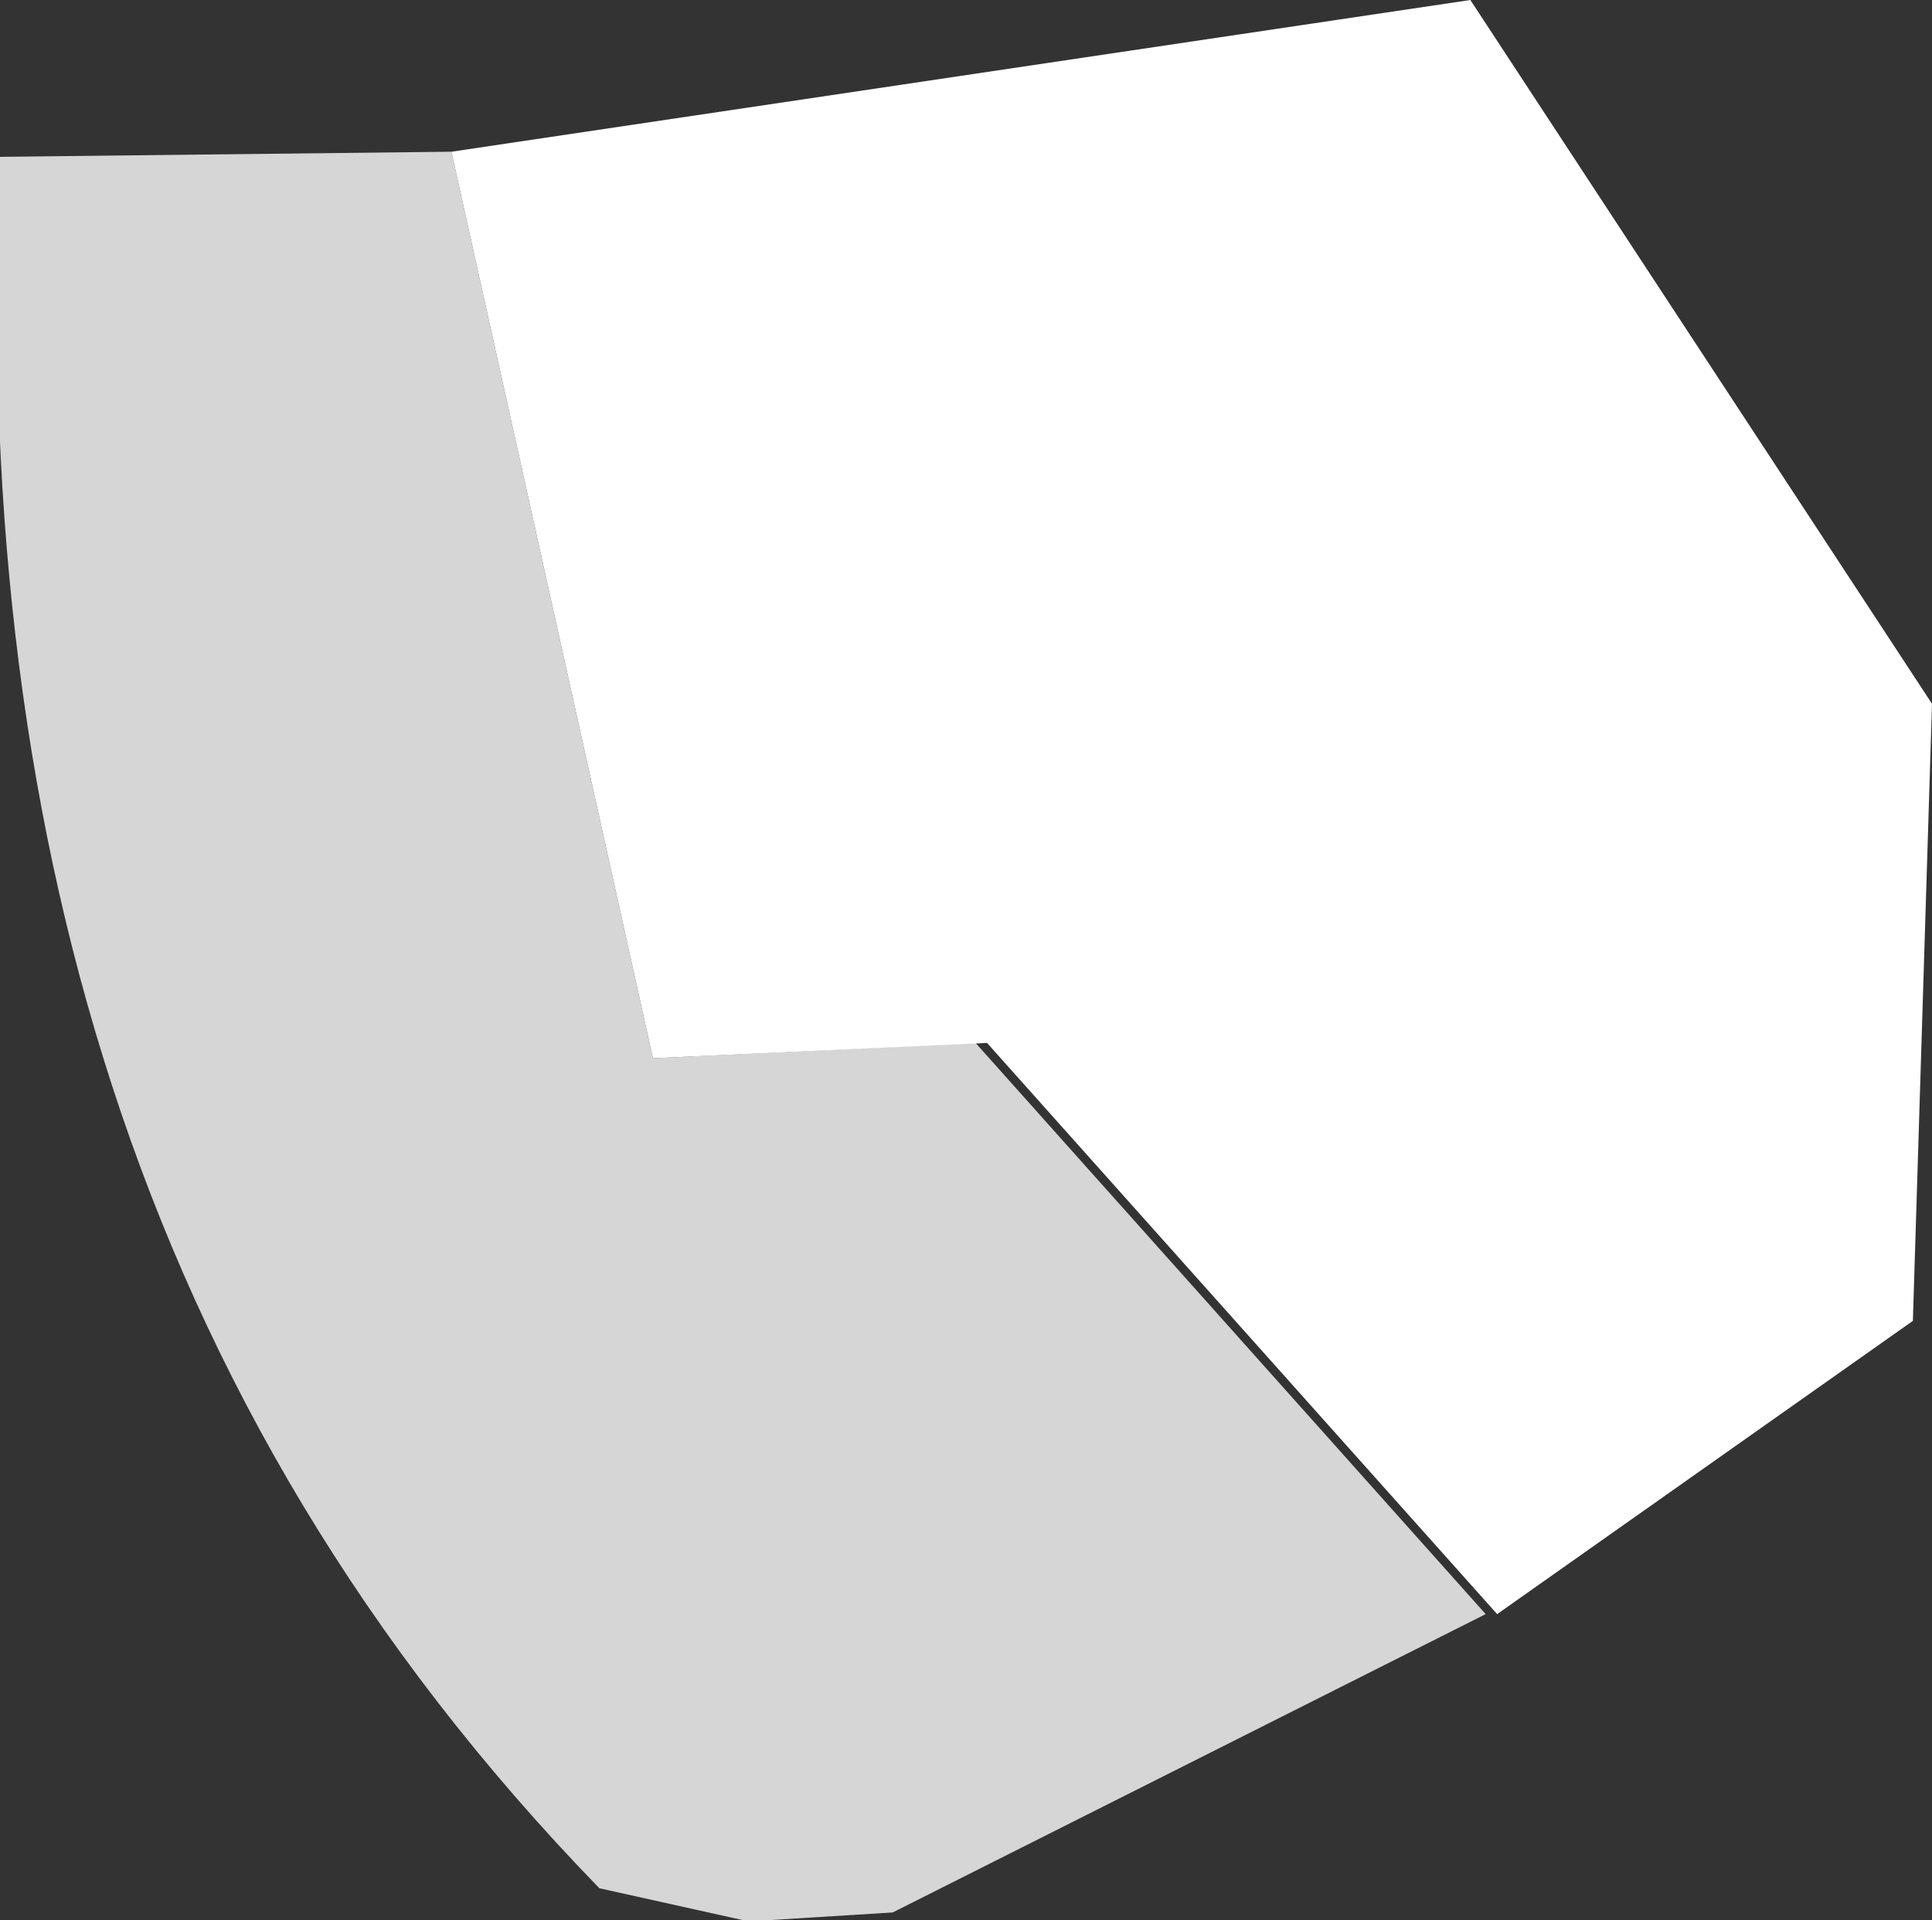 <svg xmlns="http://www.w3.org/2000/svg" width="15.15" height="15.06" viewBox="0 0 15.15 15.06">
  <rect x="0" y="0" width="15.15" height="15.06" fill="#333333" stroke="none"/>
  <g id="Salz_Prise" data-name="Salz Prise">
    <g>
      <path d="M11.53,0l3.62,5.52L15,10.36l-3.26,2.3-4-4.48L5.12,8.3,3.54,1.19Z" fill="#fff"/>
      <path d="M3.54,1.19,5.12,8.3l2.53-.12,4,4.48L7,15l-1.13.07L4.7,14.81C1,11-.22,6.37,0,1.23Z" fill="#fff" opacity="0.8"/>
    </g>
  </g>
</svg>
